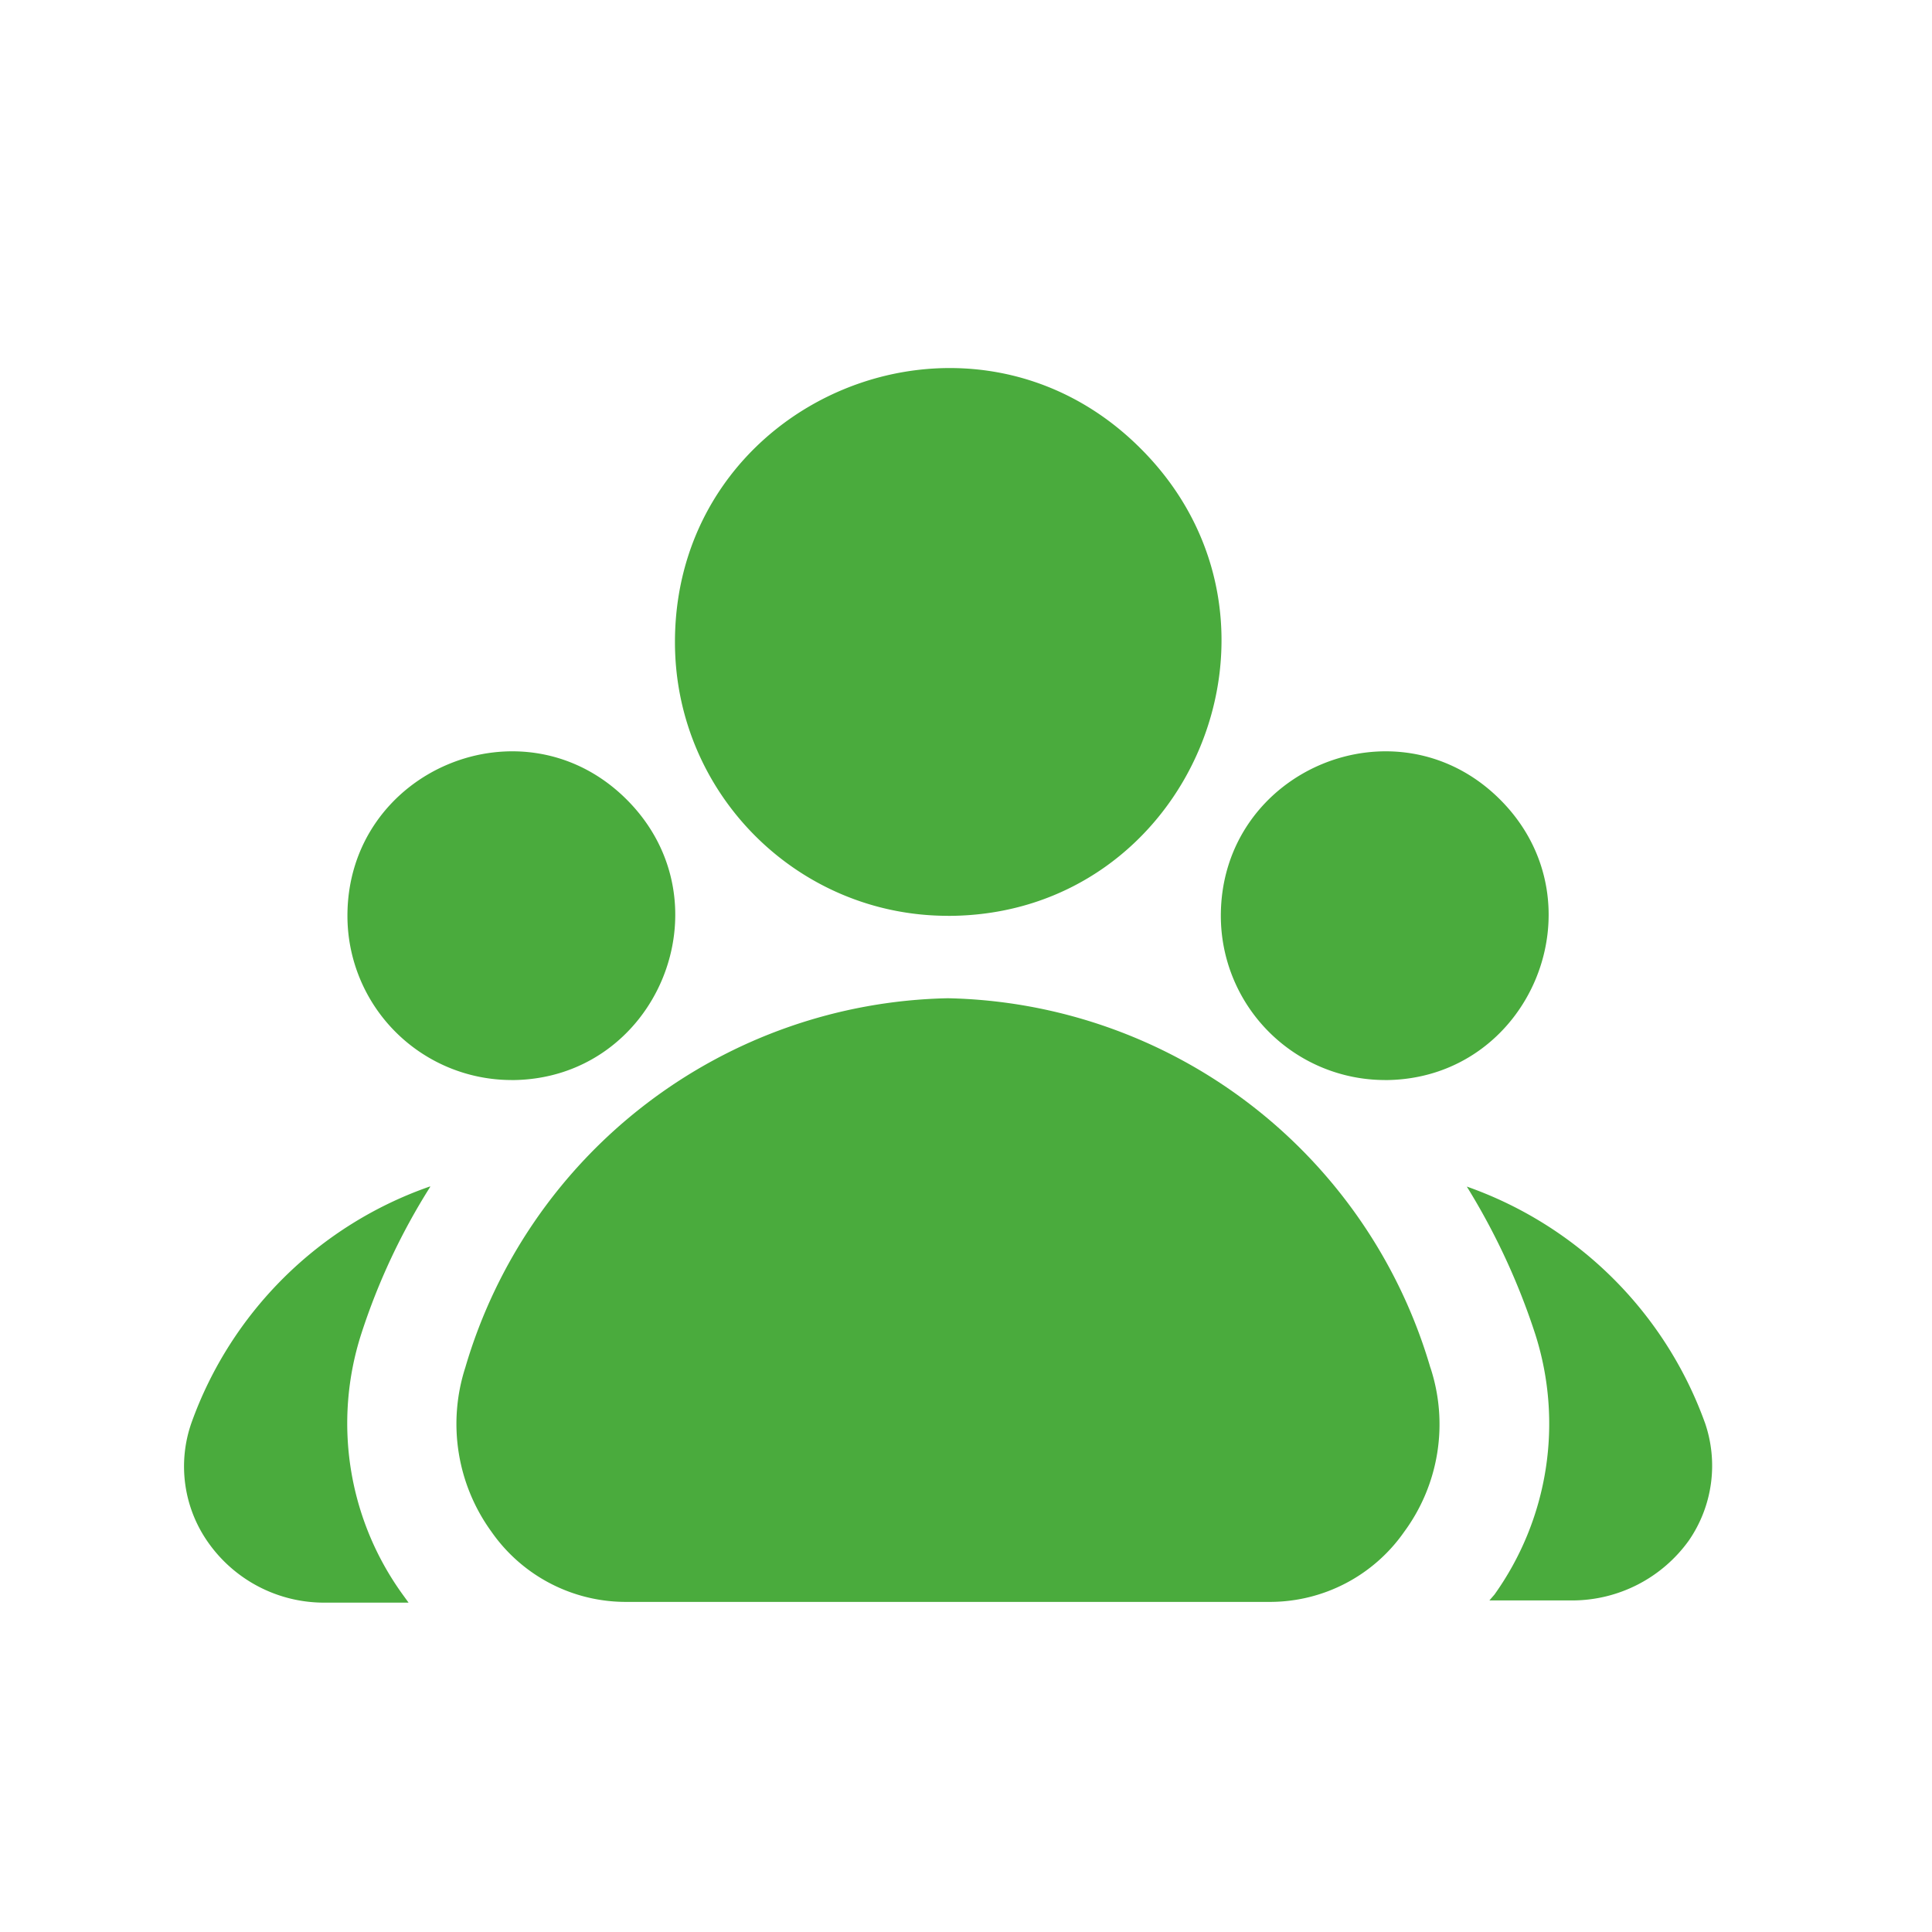 <svg xmlns="http://www.w3.org/2000/svg" width="42" height="42" fill="none"><path fill="#4AAB3D" d="M31.096 29.73a3.941 3.941 0 0 1-.57 3.57 3.56 3.56 0 0 1-2.911 1.524H13.597a3.561 3.561 0 0 1-2.912-1.524 3.989 3.989 0 0 1-.57-3.57 11.168 11.168 0 0 1 10.49-8.029 11.168 11.168 0 0 1 10.49 8.03zM9.34 25.795a8.462 8.462 0 0 0-5.174 5.125 2.865 2.865 0 0 0 .364 2.618 3.08 3.08 0 0 0 2.532 1.302h1.82l-.127-.175A6.348 6.348 0 0 1 7.853 29a14.1 14.1 0 0 1 1.503-3.205H9.34zm27.72 5.125a8.5 8.5 0 0 0-5.173-5.125A14.78 14.78 0 0 1 33.374 29a6.392 6.392 0 0 1-.886 5.665l-.11.127h1.803a3.123 3.123 0 0 0 2.532-1.301 2.864 2.864 0 0 0 .348-2.57zm-6.96-7.44c3.165 0 4.762-3.84 2.516-6.093-2.247-2.254-6.076-.651-6.076 2.522a3.57 3.57 0 0 0 3.56 3.57zm-18.987 0c3.165 0 4.763-3.84 2.516-6.093-2.247-2.254-6.076-.651-6.076 2.522a3.57 3.57 0 0 0 3.56 3.57zm9.494-3.57c5.284 0 7.942-6.41 4.193-10.156-3.734-3.744-10.127-1.094-10.127 4.205 0 3.285 2.659 5.95 5.934 5.95z"/></svg>